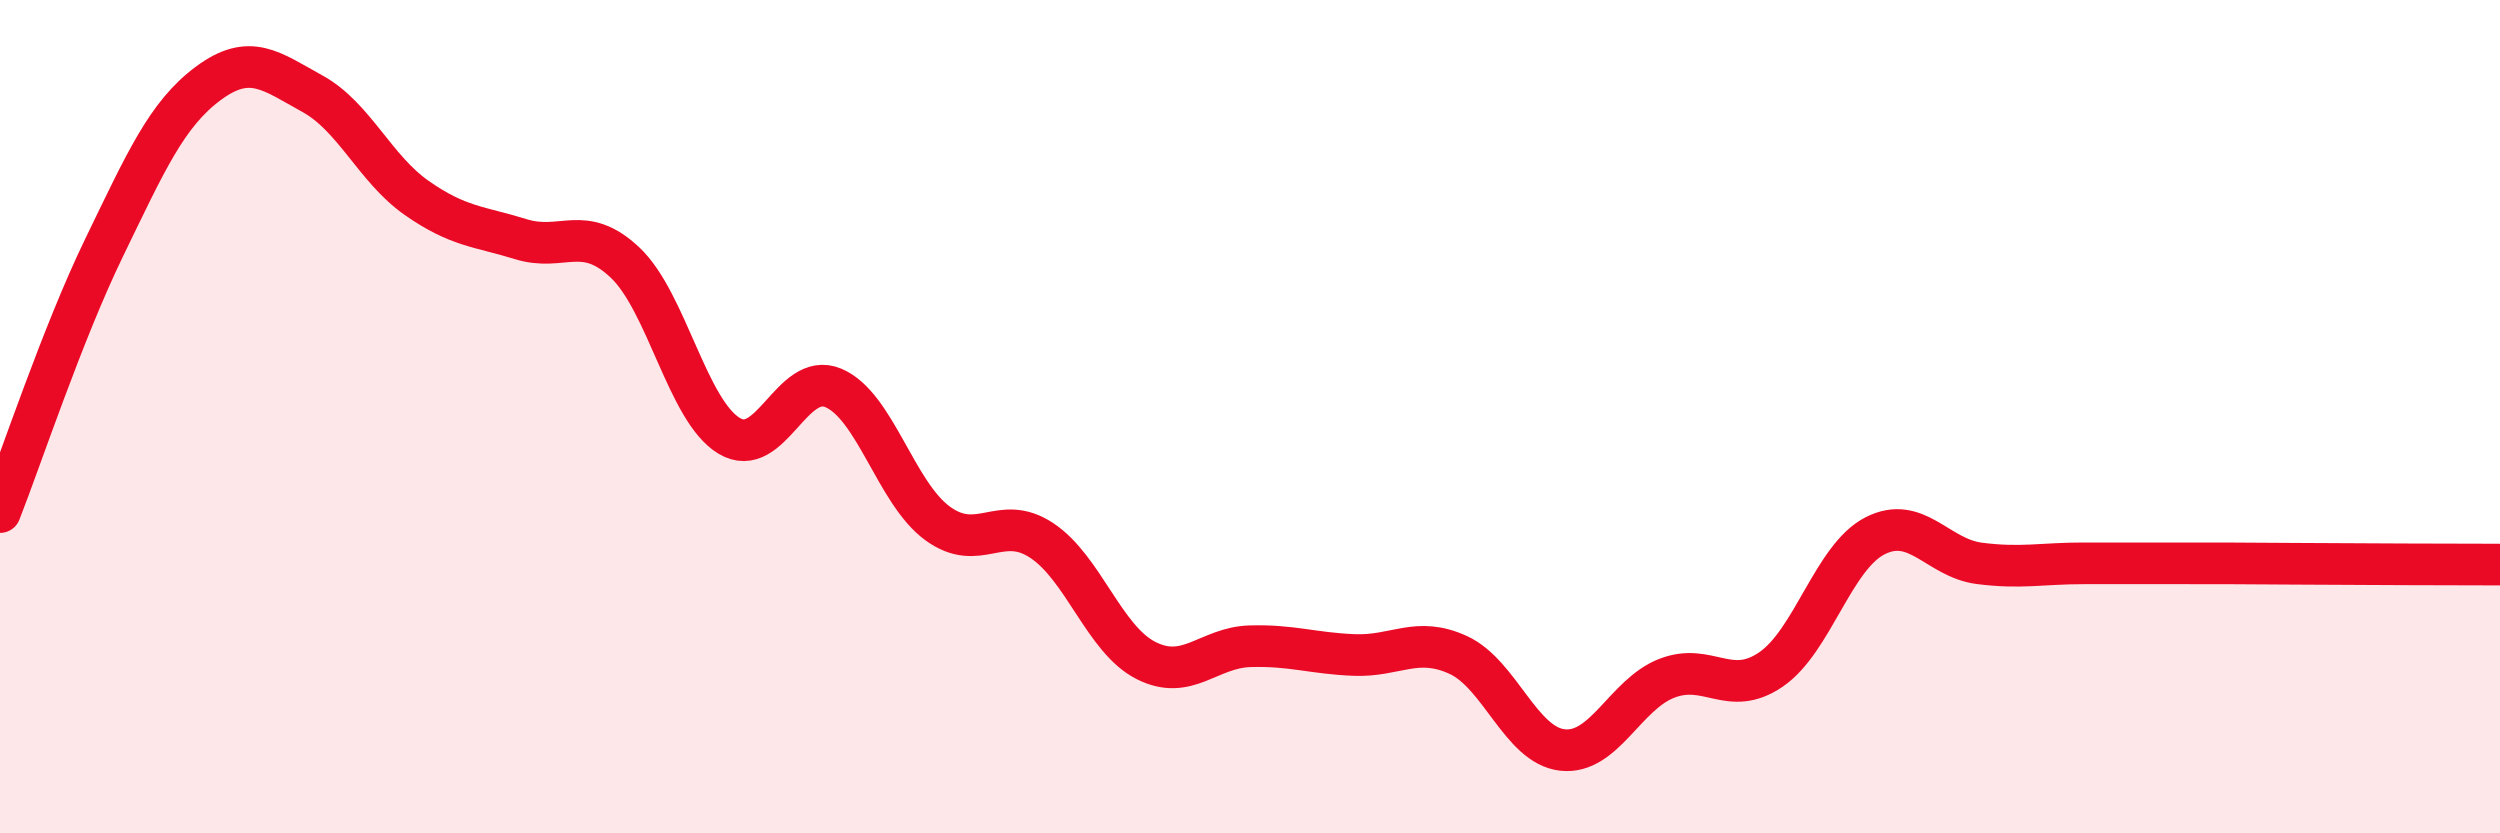 
    <svg width="60" height="20" viewBox="0 0 60 20" xmlns="http://www.w3.org/2000/svg">
      <path
        d="M 0,12.29 C 0.5,11.02 1.5,8 2.5,5.94 C 3.5,3.88 4,2.74 5,2 C 6,1.26 6.5,1.7 7.5,2.25 C 8.5,2.8 9,4.05 10,4.75 C 11,5.45 11.5,5.43 12.5,5.74 C 13.5,6.05 14,5.36 15,6.3 C 16,7.24 16.5,9.86 17.5,10.46 C 18.5,11.06 19,8.89 20,9.31 C 21,9.73 21.5,11.83 22.5,12.56 C 23.5,13.29 24,12.31 25,12.97 C 26,13.63 26.5,15.34 27.5,15.85 C 28.5,16.36 29,15.54 30,15.51 C 31,15.48 31.5,15.68 32.5,15.72 C 33.5,15.76 34,15.26 35,15.72 C 36,16.18 36.5,17.89 37.5,18 C 38.5,18.11 39,16.67 40,16.28 C 41,15.89 41.5,16.75 42.5,16.07 C 43.5,15.39 44,13.37 45,12.86 C 46,12.35 46.5,13.39 47.5,13.52 C 48.5,13.65 49,13.52 50,13.52 C 51,13.52 51.5,13.52 52.5,13.52 C 53.5,13.52 53.5,13.52 55,13.53 C 56.5,13.54 59,13.55 60,13.55L60 20L0 20Z"
        fill="#EB0A25"
        opacity="0.1"
        stroke-linecap="round"
        stroke-linejoin="round"
      />
      <path
        d="M 0,12.29 C 0.5,11.02 1.5,8 2.5,5.94 C 3.5,3.88 4,2.74 5,2 C 6,1.26 6.5,1.7 7.5,2.25 C 8.5,2.8 9,4.05 10,4.75 C 11,5.45 11.5,5.43 12.5,5.74 C 13.5,6.05 14,5.36 15,6.3 C 16,7.24 16.5,9.86 17.5,10.46 C 18.5,11.06 19,8.89 20,9.31 C 21,9.73 21.5,11.83 22.5,12.56 C 23.5,13.29 24,12.31 25,12.97 C 26,13.63 26.5,15.34 27.5,15.85 C 28.5,16.36 29,15.54 30,15.51 C 31,15.48 31.5,15.68 32.5,15.72 C 33.5,15.76 34,15.26 35,15.72 C 36,16.18 36.5,17.89 37.5,18 C 38.5,18.11 39,16.67 40,16.28 C 41,15.89 41.5,16.75 42.5,16.07 C 43.5,15.39 44,13.37 45,12.86 C 46,12.35 46.5,13.39 47.5,13.52 C 48.5,13.65 49,13.52 50,13.52 C 51,13.52 51.5,13.52 52.5,13.52 C 53.5,13.52 53.5,13.52 55,13.53 C 56.5,13.54 59,13.55 60,13.55"
        stroke="#EB0A25"
        stroke-width="1"
        fill="none"
        stroke-linecap="round"
        stroke-linejoin="round"
      />
    </svg>
  